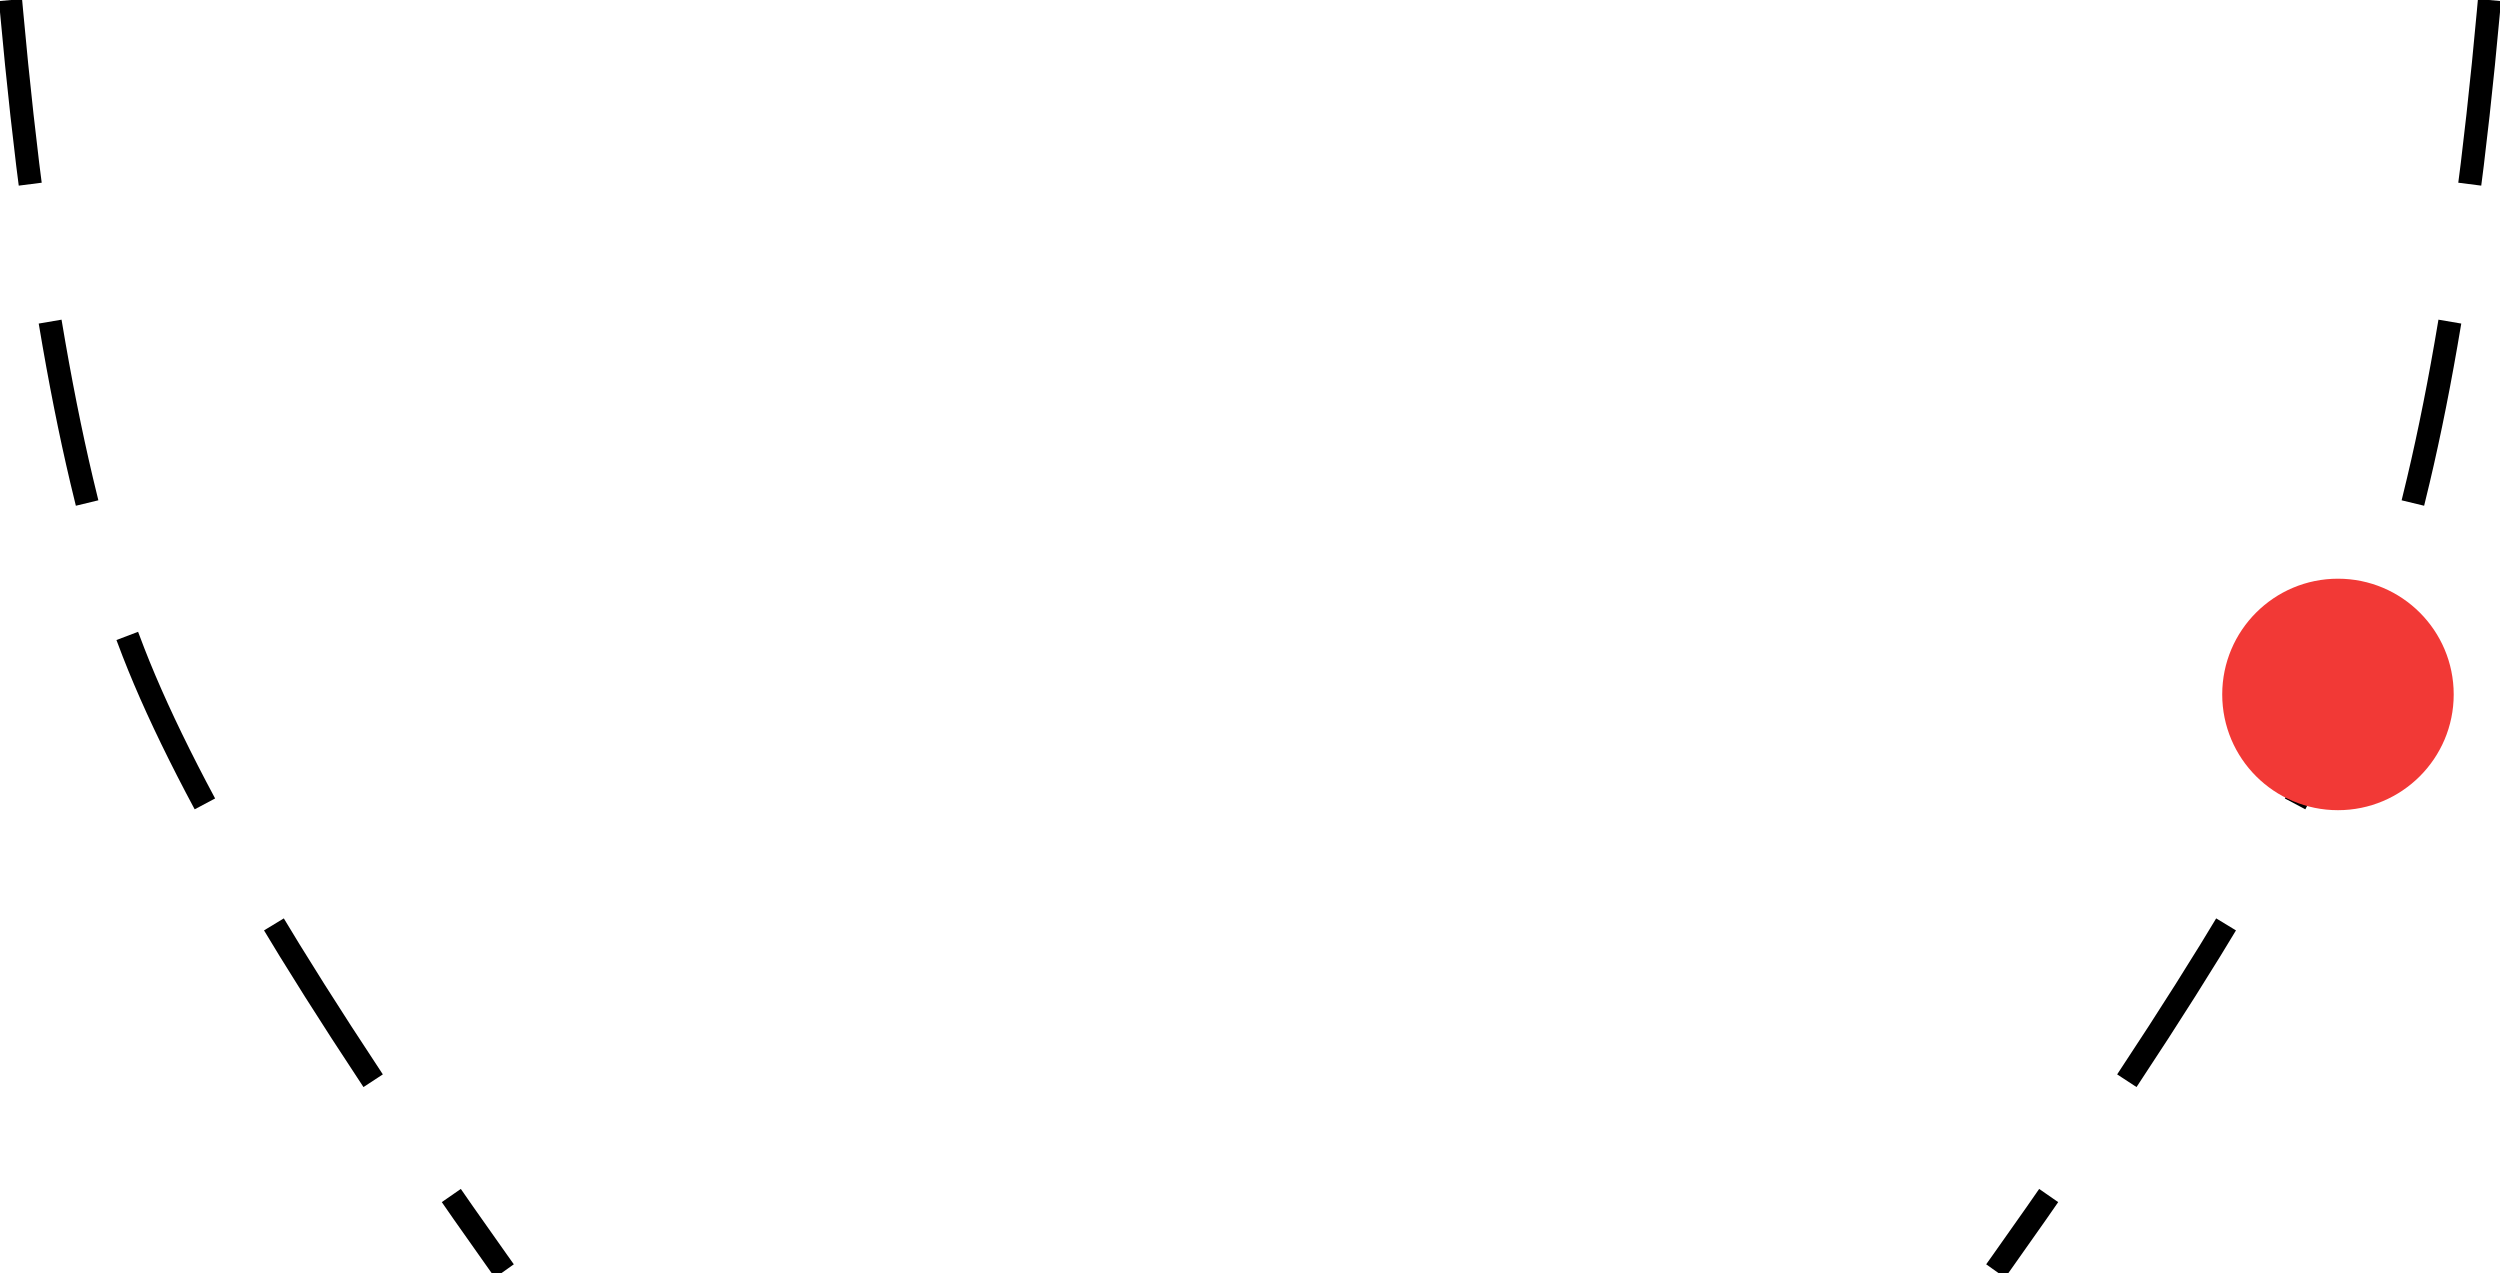 <?xml version="1.0" encoding="UTF-8"?>
<svg width="108px" height="55px" viewBox="0 0 108 55" version="1.1" xmlns="http://www.w3.org/2000/svg" xmlns:xlink="http://www.w3.org/1999/xlink">
    <!-- Generator: Sketch 51.3 (57544) - http://www.bohemiancoding.com/sketch -->
    <title>Group 13</title>
    <desc>Created with Sketch.</desc>
    <defs></defs>
    <g id="Page-1" stroke="none" stroke-width="1" fill="none" fill-rule="evenodd">
        <g id="teletype-index-2019-mobile" transform="translate(-137, -4195)" fill-rule="nonzero">
            <g id="Схема-работы" transform="translate(25, 3786)">
                <g id="Group-13" transform="translate(112, 409)">
                    <path d="M86.5,0.5 C87.619,12.804 89.375,22.031 91.768,28.183 C94.16,34.335 99.404,43.107 107.5,54.5" id="Line-3" stroke="#000000" stroke-linecap="square" stroke-dasharray="7" transform="translate(97, 27.5) scale(-1, 1) translate(-97, -27.5) "></path>
                    <circle id="Oval-5" fill="#F23936" cx="101" cy="30" r="5"></circle>
                    <g id="Схема" stroke="#000000" stroke-dasharray="7" stroke-linecap="square">
                        <g id="ЛИНИИ">
                            <path d="M0.5,0.5 C1.619,12.804 3.375,22.031 5.768,28.183 C8.16,34.335 13.404,43.107 21.5,54.5" id="Line-3"></path>
                        </g>
                    </g>
                </g>
            </g>
        </g>
    </g>
</svg>